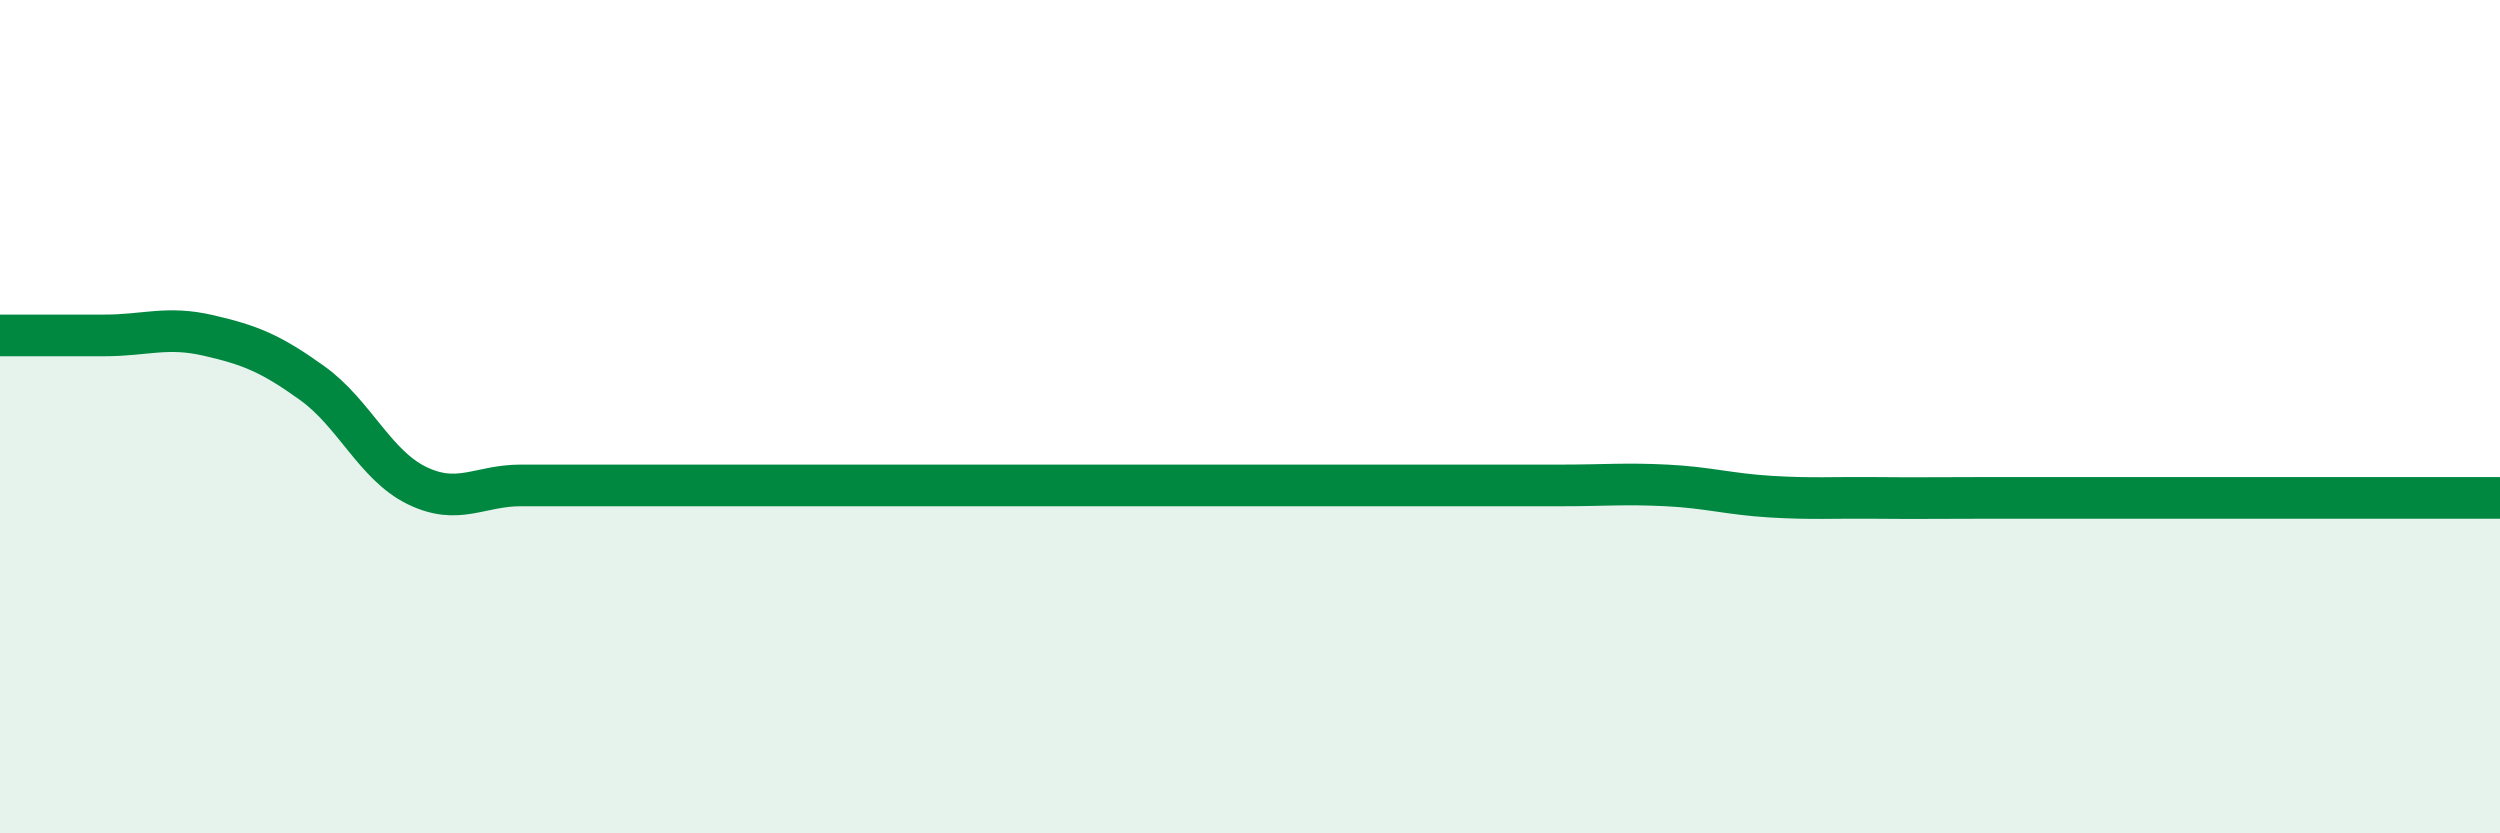 
    <svg width="60" height="20" viewBox="0 0 60 20" xmlns="http://www.w3.org/2000/svg">
      <path
        d="M 0,8.05 C 0.5,8.05 1.5,8.05 2.5,8.05 C 3.5,8.05 4,7.82 5,8.05 C 6,8.28 6.5,8.48 7.5,9.2 C 8.5,9.92 9,11.16 10,11.65 C 11,12.14 11.5,11.65 12.5,11.65 C 13.5,11.65 14,11.65 15,11.65 C 16,11.65 16.5,11.65 17.5,11.65 C 18.5,11.65 19,11.65 20,11.65 C 21,11.65 21.5,11.65 22.5,11.65 C 23.5,11.65 24,11.65 25,11.65 C 26,11.65 26.5,11.65 27.5,11.65 C 28.5,11.65 29,11.65 30,11.65 C 31,11.65 31.5,11.65 32.5,11.65 C 33.5,11.65 34,11.65 35,11.65 C 36,11.65 36.5,11.65 37.5,11.65 C 38.5,11.65 39,11.6 40,11.65 C 41,11.7 41.5,11.86 42.5,11.92 C 43.5,11.98 44,11.94 45,11.95 C 46,11.96 46.5,11.95 47.5,11.95 C 48.5,11.95 49,11.95 50,11.95 C 51,11.95 51.5,11.95 52.5,11.95 C 53.5,11.95 53.5,11.95 55,11.95 C 56.5,11.95 59,11.95 60,11.95L60 20L0 20Z"
        fill="#008740"
        opacity="0.1"
        stroke-linecap="round"
        stroke-linejoin="round"
      />
      <path
        d="M 0,8.05 C 0.5,8.05 1.5,8.05 2.5,8.05 C 3.5,8.05 4,7.82 5,8.05 C 6,8.28 6.5,8.48 7.5,9.2 C 8.5,9.92 9,11.16 10,11.65 C 11,12.14 11.5,11.65 12.5,11.65 C 13.5,11.65 14,11.65 15,11.65 C 16,11.65 16.5,11.65 17.5,11.65 C 18.5,11.65 19,11.65 20,11.65 C 21,11.65 21.5,11.65 22.5,11.65 C 23.5,11.65 24,11.65 25,11.65 C 26,11.65 26.5,11.65 27.5,11.65 C 28.5,11.65 29,11.65 30,11.65 C 31,11.65 31.5,11.65 32.5,11.65 C 33.5,11.65 34,11.65 35,11.65 C 36,11.65 36.5,11.65 37.5,11.65 C 38.5,11.65 39,11.6 40,11.65 C 41,11.7 41.5,11.86 42.5,11.92 C 43.5,11.98 44,11.94 45,11.95 C 46,11.96 46.5,11.95 47.5,11.95 C 48.5,11.95 49,11.95 50,11.95 C 51,11.95 51.5,11.95 52.5,11.95 C 53.5,11.95 53.5,11.95 55,11.95 C 56.5,11.95 59,11.95 60,11.95"
        stroke="#008740"
        stroke-width="1"
        fill="none"
        stroke-linecap="round"
        stroke-linejoin="round"
      />
    </svg>
  